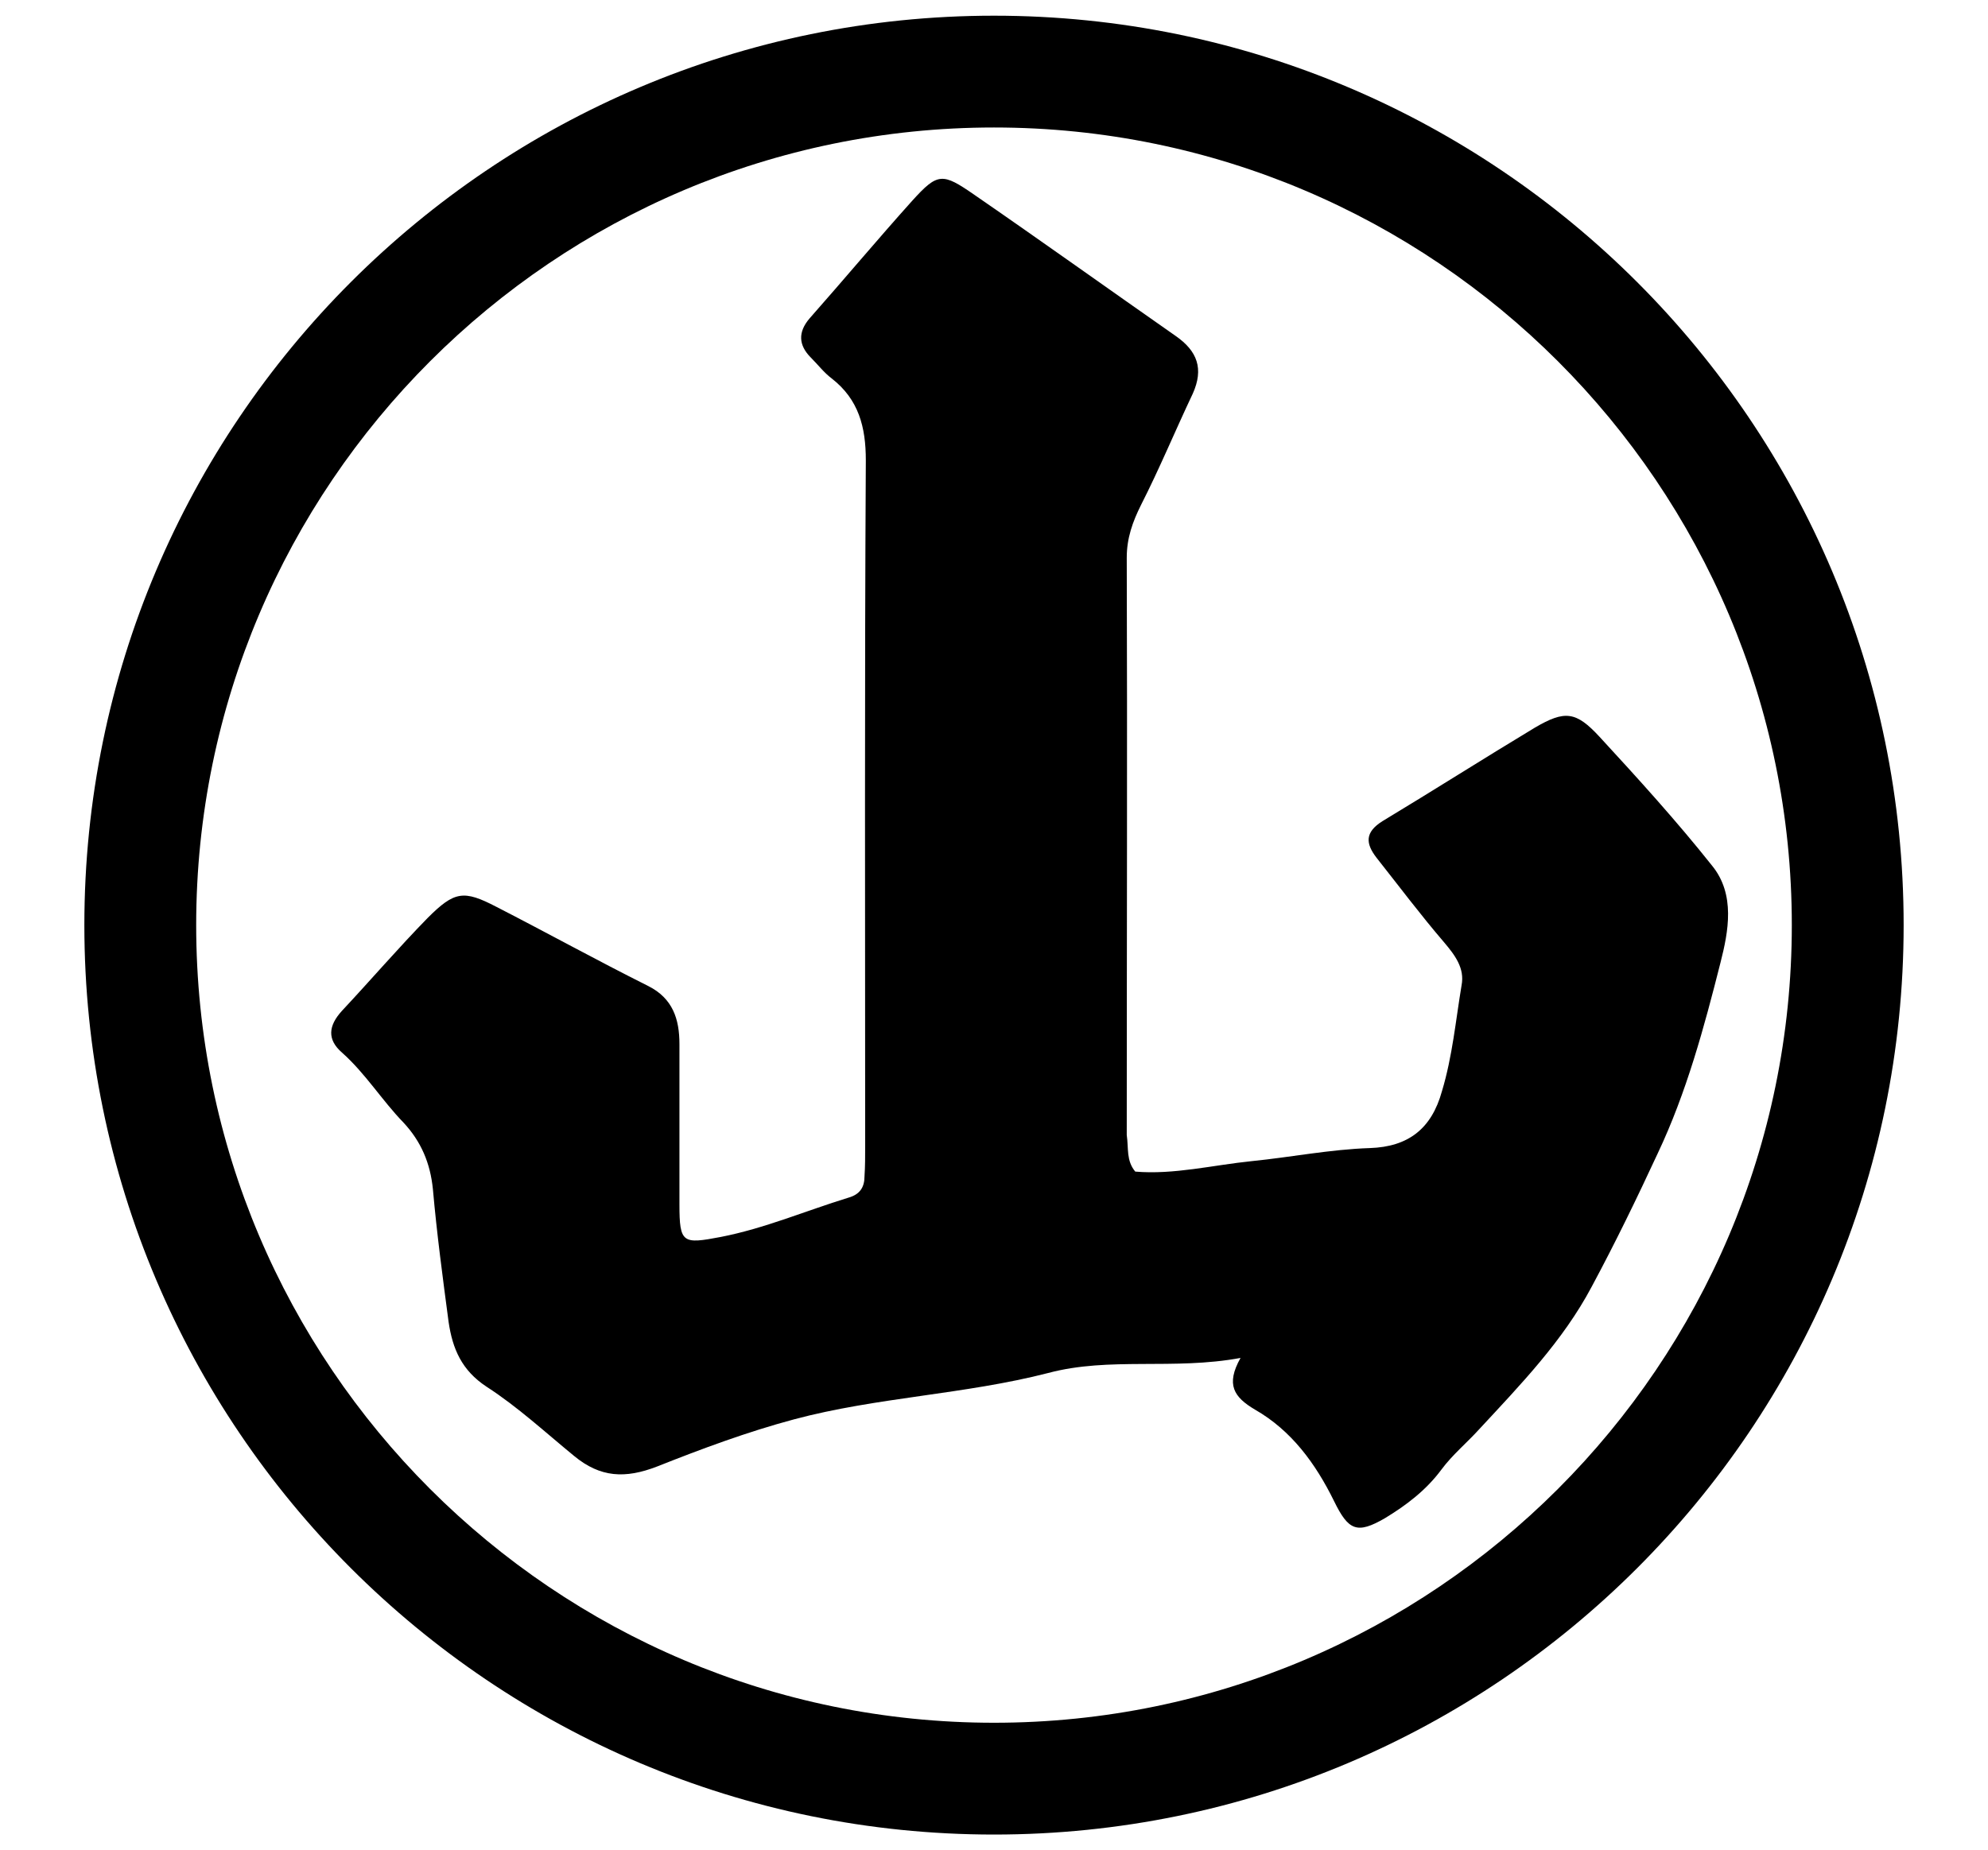 <?xml version="1.0" encoding="UTF-8"?>
<svg enable-background="new 0 0 304 283" version="1.1" viewBox="0 0 304 283" xml:space="preserve" xmlns="http://www.w3.org/2000/svg">

	<path d="m173.6 179.2c5.9 0.5 11.9-1 17.8-1.6 6-0.6 12-1.8 18.1-2 5.8-0.2 9.4-2.9 11-8.7 1.6-5.3 2.1-10.8 3-16.2 0.5-2.6-1-4.6-2.7-6.6-3.6-4.2-6.9-8.6-10.3-12.9-1.7-2.2-1.8-3.9 0.9-5.6 7.8-4.7 15.5-9.6 23.3-14.3 4.6-2.7 6.3-2.5 9.9 1.4 5.9 6.4 11.8 12.9 17.2 19.7 3.6 4.4 2.5 10.1 1.3 14.8-2.5 9.9-5.2 19.9-9.6 29.2-3.2 6.9-6.5 13.7-10.1 20.4-4.4 8.3-10.9 15-17.2 21.8-1.9 2.1-4.1 3.9-5.8 6.2-2.3 3.1-5.3 5.4-8.6 7.4-4.3 2.5-5.6 1.9-7.8-2.6-2.8-5.7-6.5-10.8-12.1-14-3.2-1.9-4.5-3.8-2.2-7.9-10.3 1.9-20-0.2-29.4 2.3-12.8 3.3-26.2 3.7-38.9 7.1-7.1 1.9-14.1 4.5-20.9 7.2-4.9 1.9-8.7 1.7-12.7-1.6-4.4-3.6-8.6-7.5-13.4-10.6-3.8-2.5-5.2-5.8-5.8-9.9-0.9-6.8-1.8-13.5-2.4-20.3-0.4-4-1.8-7.3-4.5-10.2-3.3-3.4-5.8-7.5-9.4-10.7-2.3-2-2.1-4.1 0-6.4 4.4-4.7 8.6-9.6 13.1-14.2 4.1-4.1 5.5-4.3 10.5-1.7 7.8 4 15.4 8.2 23.2 12.1 3.8 1.9 4.8 5.1 4.8 8.9v24.5c0 6 0.5 6.1 6.3 5 6.7-1.3 13-4 19.5-6 1.8-0.5 2.5-1.6 2.5-3.3 0.1-1.5 0.1-3 0.1-4.6 0-35-0.1-69.9 0.1-104.9 0-5.1-1.1-9.3-5.2-12.5-1.2-0.9-2.1-2.1-3.2-3.2-1.9-1.9-2-3.9-0.2-6 5.3-6 10.4-12.1 15.7-18 3.9-4.3 4.6-4.3 9.5-0.9 10.3 7.1 20.5 14.4 30.8 21.6 3.3 2.3 4.3 5 2.6 8.8-2.7 5.7-5.1 11.5-7.9 17-1.3 2.6-2.2 5.1-2.2 8.1 0.1 29.4 0 58.9 0 88.3 0.3 2.1-0.1 3.9 1.3 5.6z"/>
	<path d="m12.9 141.5c0-76.8 62.3-139.1 139.1-139.1s139.1 62.3 139.1 139.1-62.3 139.1-139.1 139.1-139.1-62.3-139.1-139.1zm261.1 0c0-67.3-54.7-122-122-122s-122 54.7-122 122 54.7 122 122 122 122-54.7 122-122z"/>

</svg>
